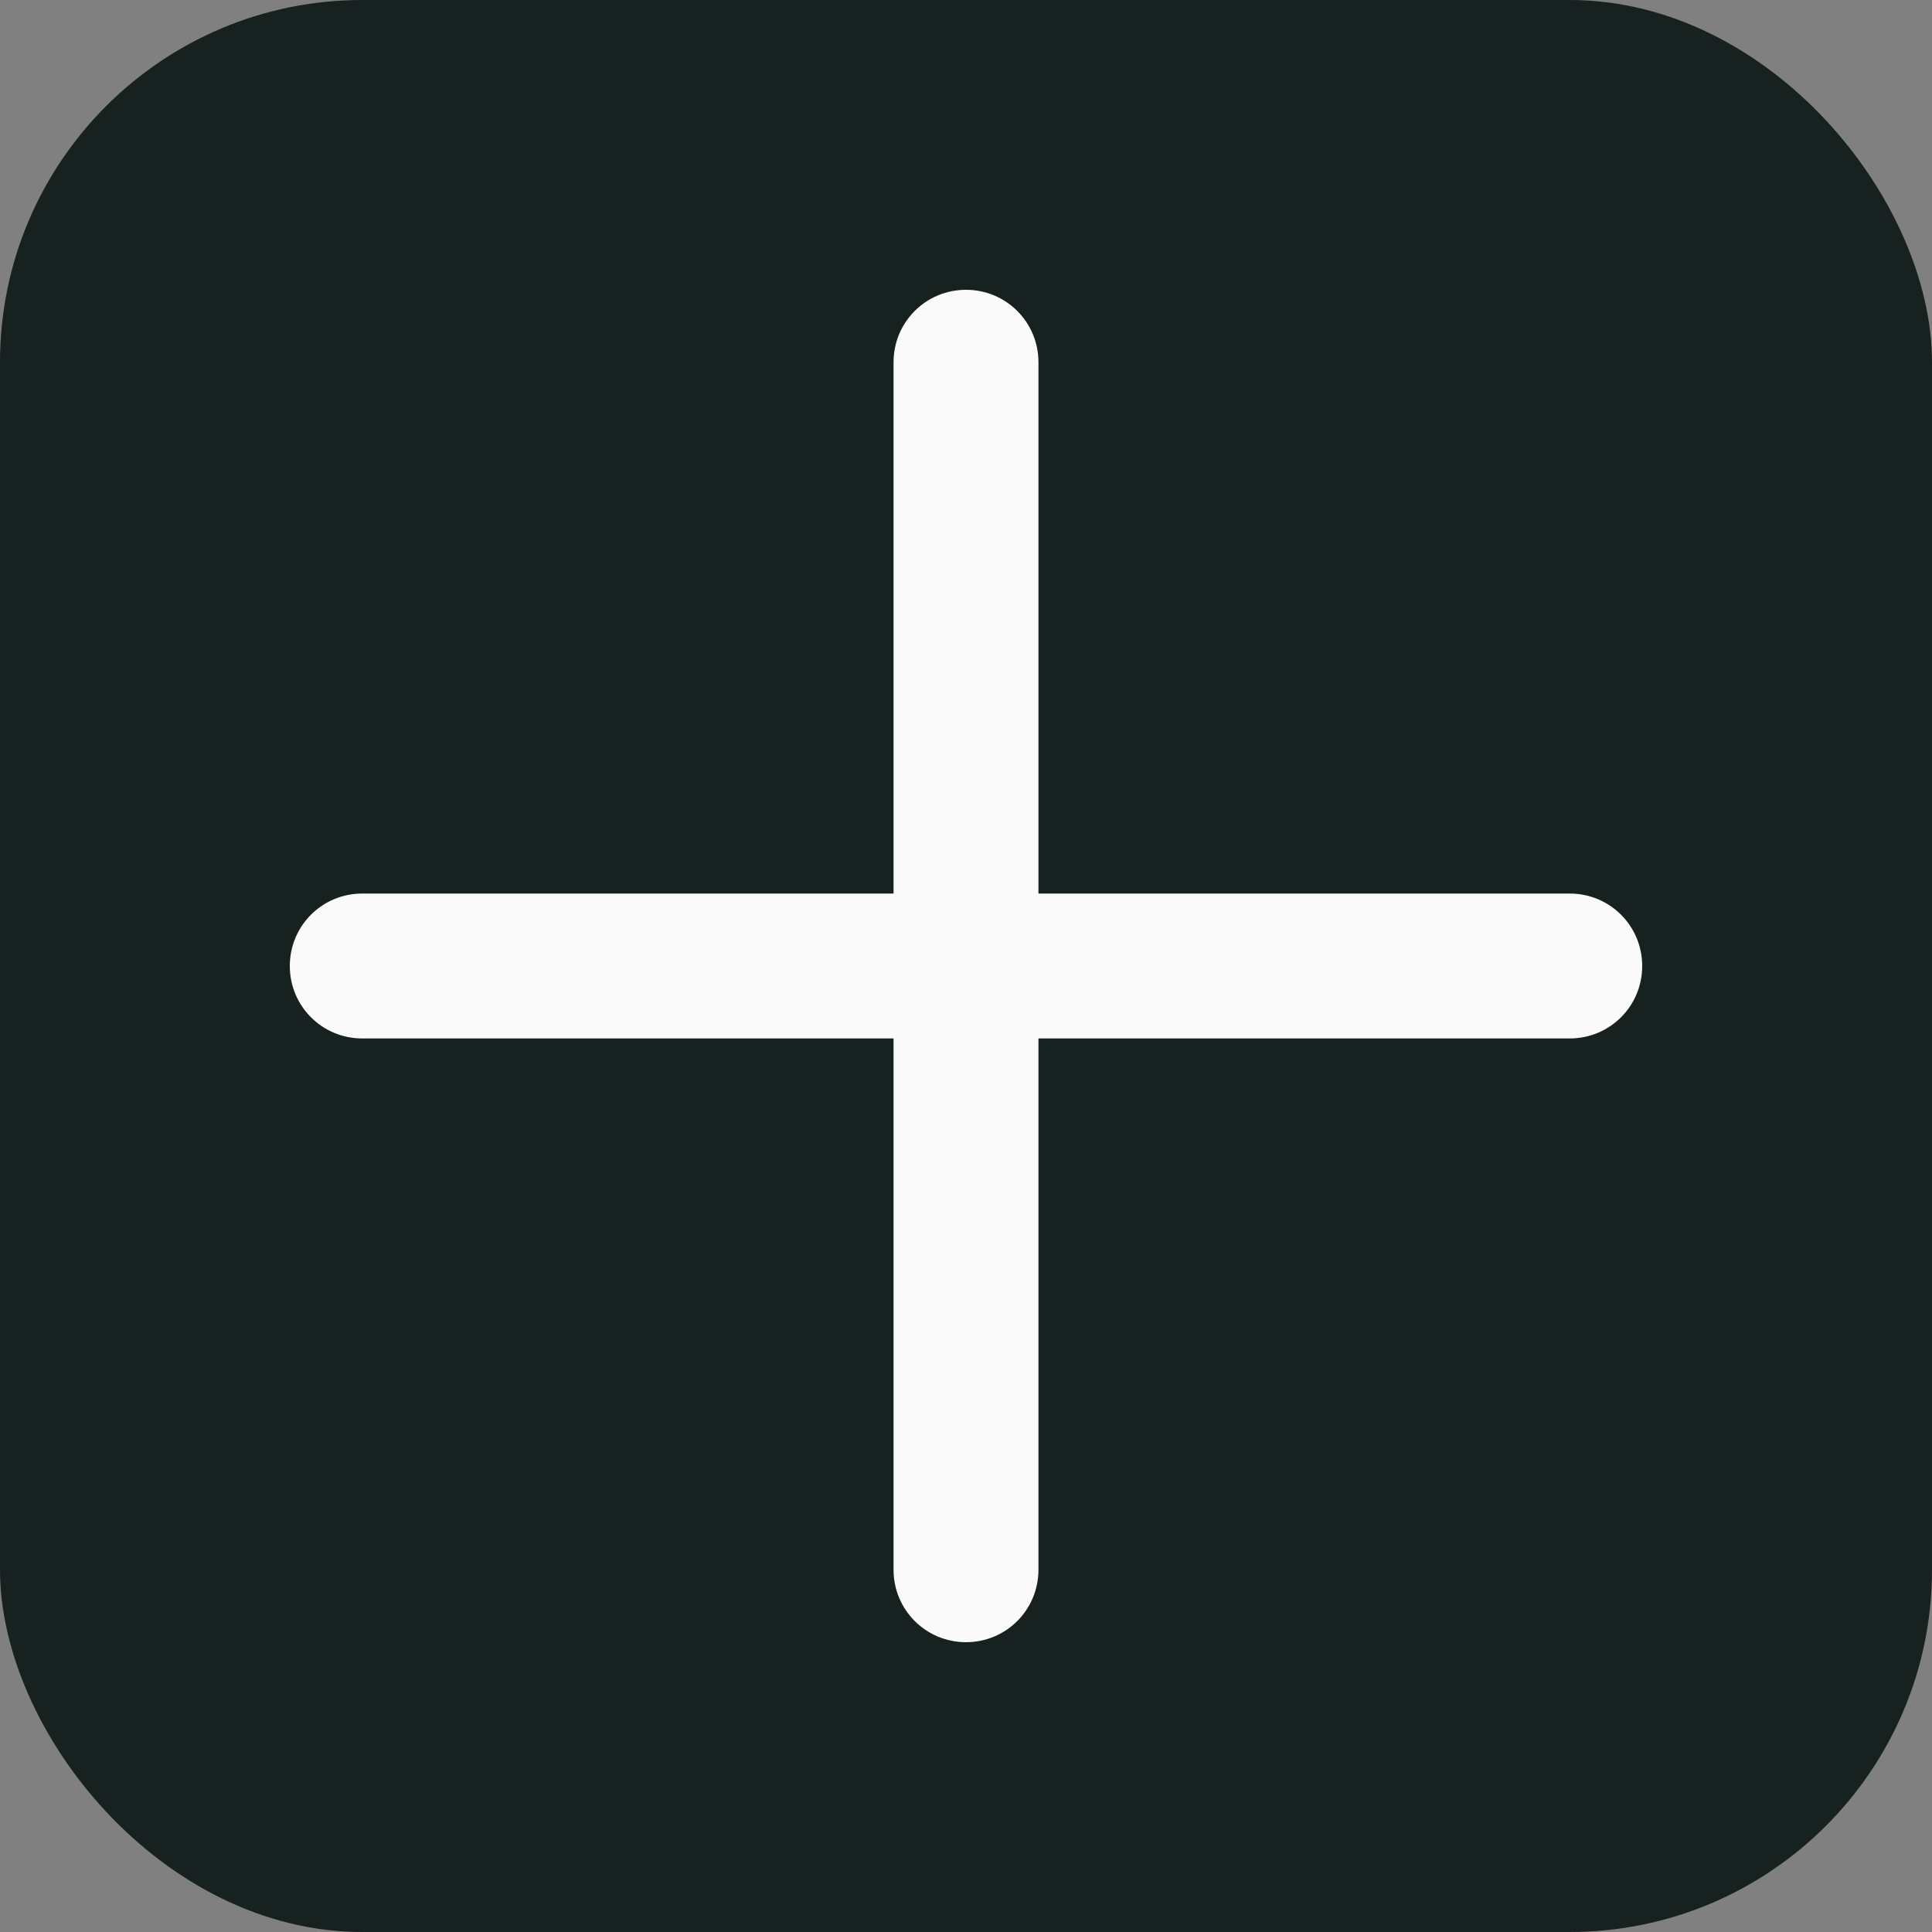 <svg width="640" height="640" viewBox="0 0 640 640" fill="none" xmlns="http://www.w3.org/2000/svg">
<rect x="0" y="0" width="640" height="640" fill="#808080" stroke="none"/>
<rect width="640" height="640" rx="120" fill="#162120"/>
<path d="M344 120C344 106.7 333.3 96 320 96C306.7 96 296 106.7 296 120V296H120C106.7 296 96 306.7 96 320C96 333.3 106.7 344 120 344H296V520C296 533.3 306.7 544 320 544C333.3 544 344 533.3 344 520V344H520C533.3 344 544 333.3 544 320C544 306.7 533.3 296 520 296H344V120Z" fill="#FAFAFA"/>
</svg>
